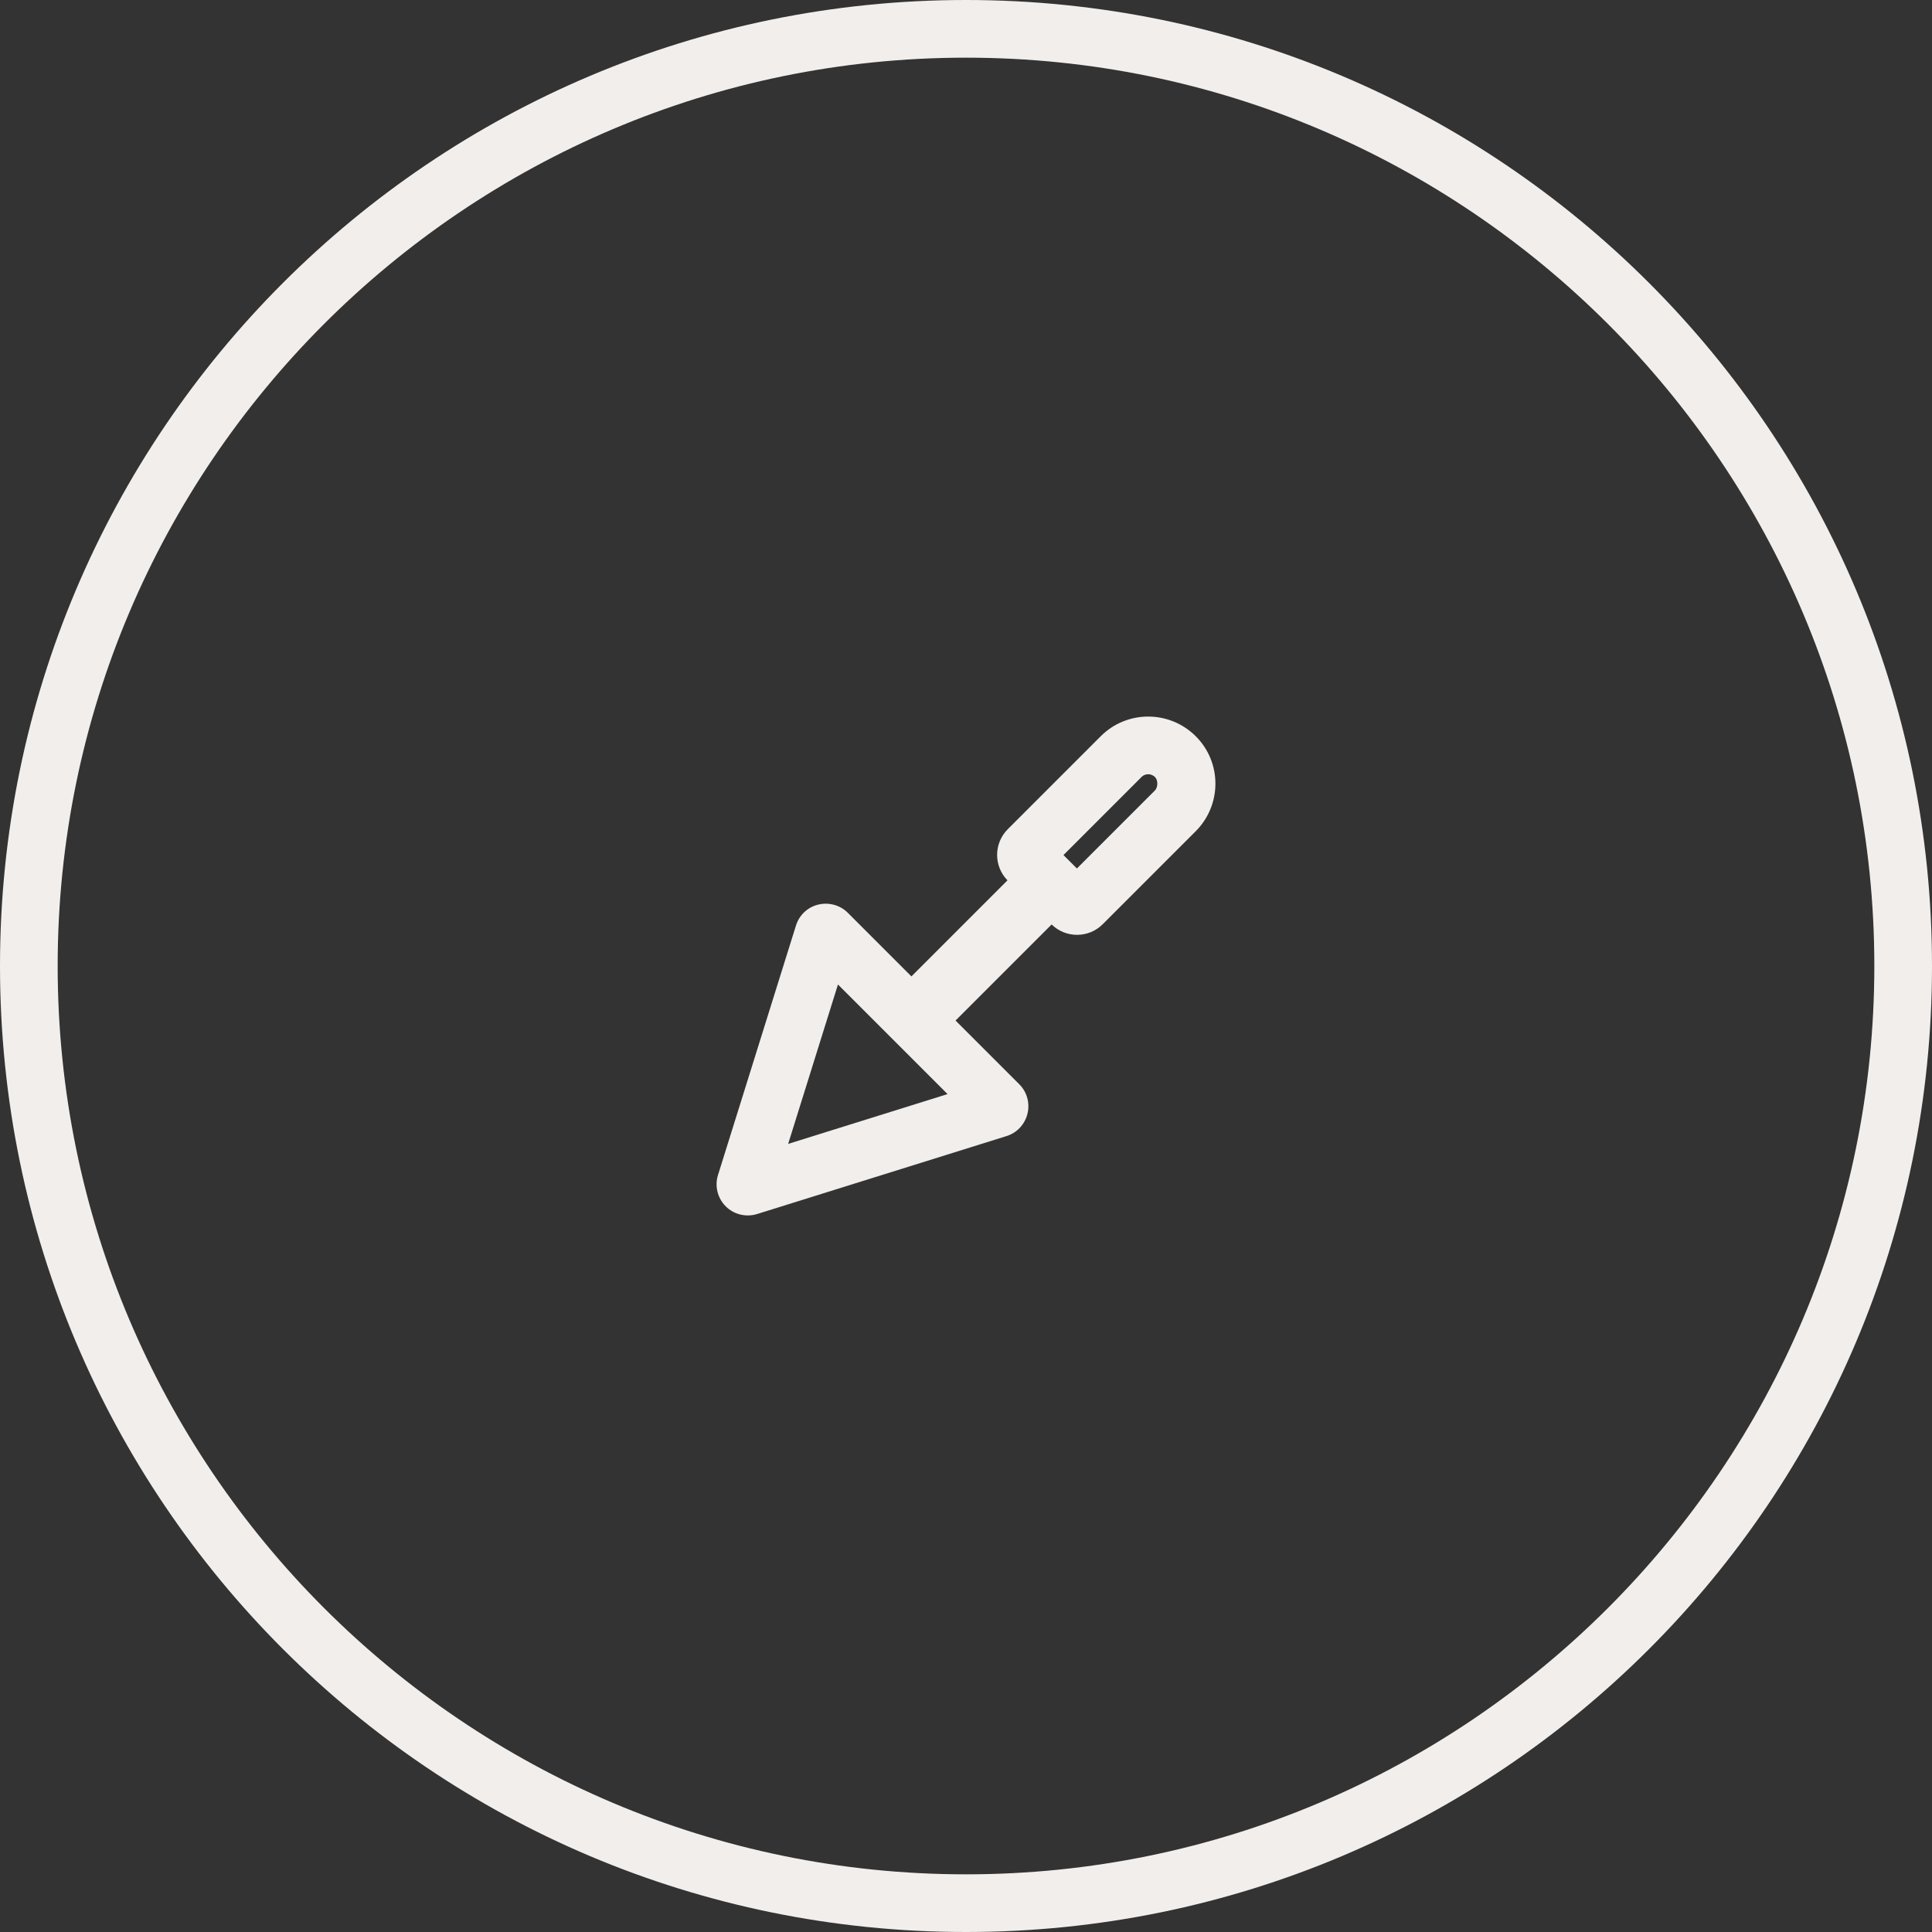 <svg xmlns="http://www.w3.org/2000/svg" width="335" height="335" viewBox="0 0 335 335"><rect x="0" y="0" width="335" height="335" fill="#333333" stroke="none"/><g id="Gruppe_1524" data-name="Gruppe 1524" transform="translate(-79 -1054)"><g id="Pfad_764" data-name="Pfad 764" transform="translate(79 1054)" fill="none"><path d="M167.5,0A167.5,167.5,0,1,1,0,167.5,167.5,167.5,0,0,1,167.5,0Z" stroke="none"></path><path d="M 167.5 10 C 80.654 10 10 80.654 10 167.5 C 10 254.346 80.654 325 167.5 325 C 254.346 325 325 254.346 325 167.5 C 325 80.654 254.346 10 167.5 10 M 167.5 0 C 260.008 0 335 74.992 335 167.5 C 335 260.008 260.008 335 167.5 335 C 74.992 335 0 260.008 0 167.5 C 0 74.992 74.992 0 167.5 0 Z" stroke="none" fill="#f2eeeb"></path></g><g id="Icon_fa-solid-trowel" data-name="Icon fa-solid-trowel" transform="translate(203.25 1178.248)" fill="none"><path d="M58.1,36.05,41.439,52.707,52.488,63.756a5.417,5.417,0,0,1-2.213,8.988L7.026,86.259A5.4,5.4,0,0,1,.251,79.485L13.767,36.236A5.354,5.354,0,0,1,17.635,32.6a5.444,5.444,0,0,1,5.119,1.419L33.786,45.054,50.444,28.4a6.3,6.3,0,0,1,.051-8.869L66.612,3.41A11.647,11.647,0,0,1,83.083,19.882L66.966,36a6.3,6.3,0,0,1-8.869.051Z" stroke="none"></path><path d="M 74.841 10.002 C 74.531 10.002 74.079 10.085 73.683 10.481 L 60.149 24.015 L 62.479 26.344 L 75.999 12.824 C 76.547 12.274 76.576 11.042 76.025 10.494 C 75.617 10.087 75.156 10.002 74.841 10.002 M 21.049 46.459 L 12.411 74.099 L 40.052 65.462 L 21.049 46.459 M 74.841 0.002 C 77.821 0.002 80.803 1.138 83.083 3.41 C 87.645 7.955 87.628 15.321 83.083 19.882 L 66.966 35.999 C 64.517 38.449 60.563 38.466 58.097 36.05 L 58.097 36.05 L 58.097 36.05 L 41.439 52.707 L 52.488 63.756 C 53.823 65.091 54.363 67.034 53.907 68.875 C 53.451 70.716 52.083 72.186 50.275 72.744 L 7.026 86.259 C 5.1 86.85 3.005 86.344 1.586 84.924 C 0.167 83.505 -0.357 81.394 0.251 79.485 L 13.767 36.236 C 14.324 34.428 15.794 33.043 17.635 32.603 C 19.477 32.164 21.42 32.688 22.754 34.022 L 33.786 45.054 L 50.444 28.397 C 48.028 25.93 48.045 21.977 50.495 19.527 L 66.612 3.41 C 68.884 1.138 71.861 0.002 74.841 0.002 Z" stroke="none" fill="#f2eeeb"></path></g></g></svg>